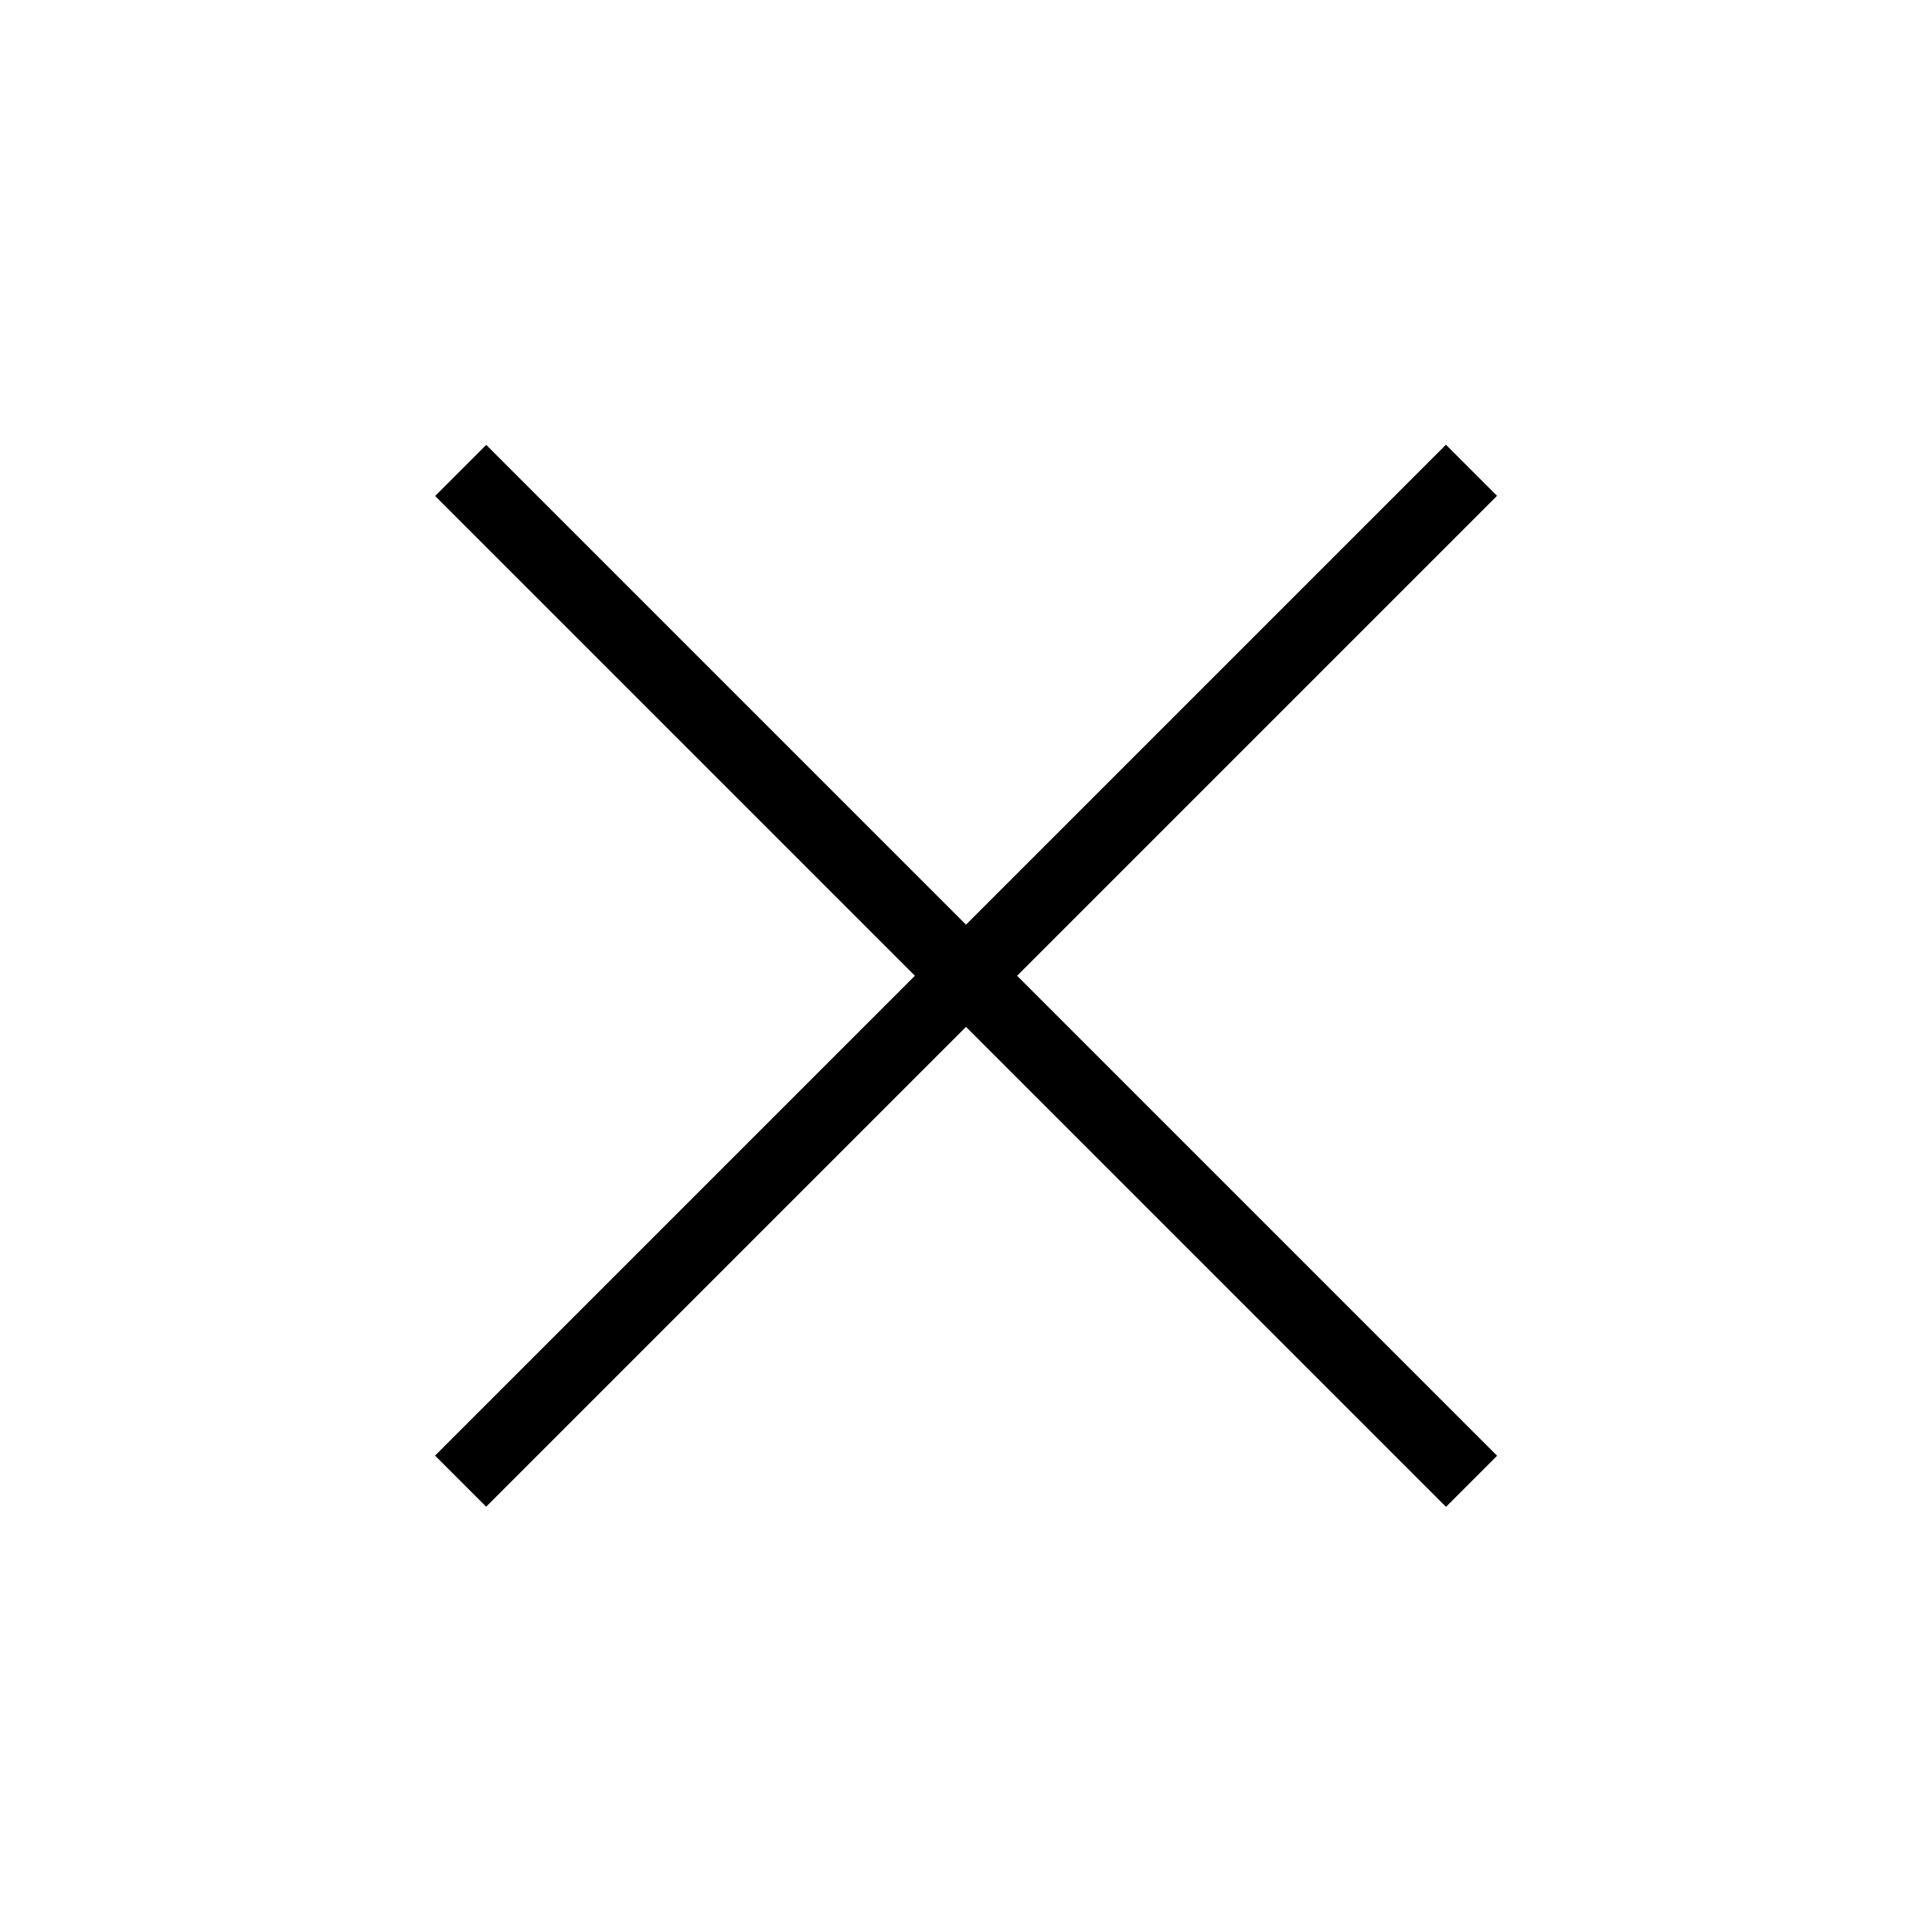 <?xml version="1.0" encoding="UTF-8"?>
<!-- Uploaded to: SVG Repo, www.svgrepo.com, Generator: SVG Repo Mixer Tools -->
<svg fill="#000000" width="800px" height="800px" version="1.1" viewBox="144 144 512 512" xmlns="http://www.w3.org/2000/svg">
 <g>
  <path d="m259.3 529.75 267.89-267.89 13.539 13.539-267.89 267.89z"/>
  <path d="m259.32 275.44 13.539-13.539 267.89 267.89-13.539 13.539z"/>
 </g>
</svg>